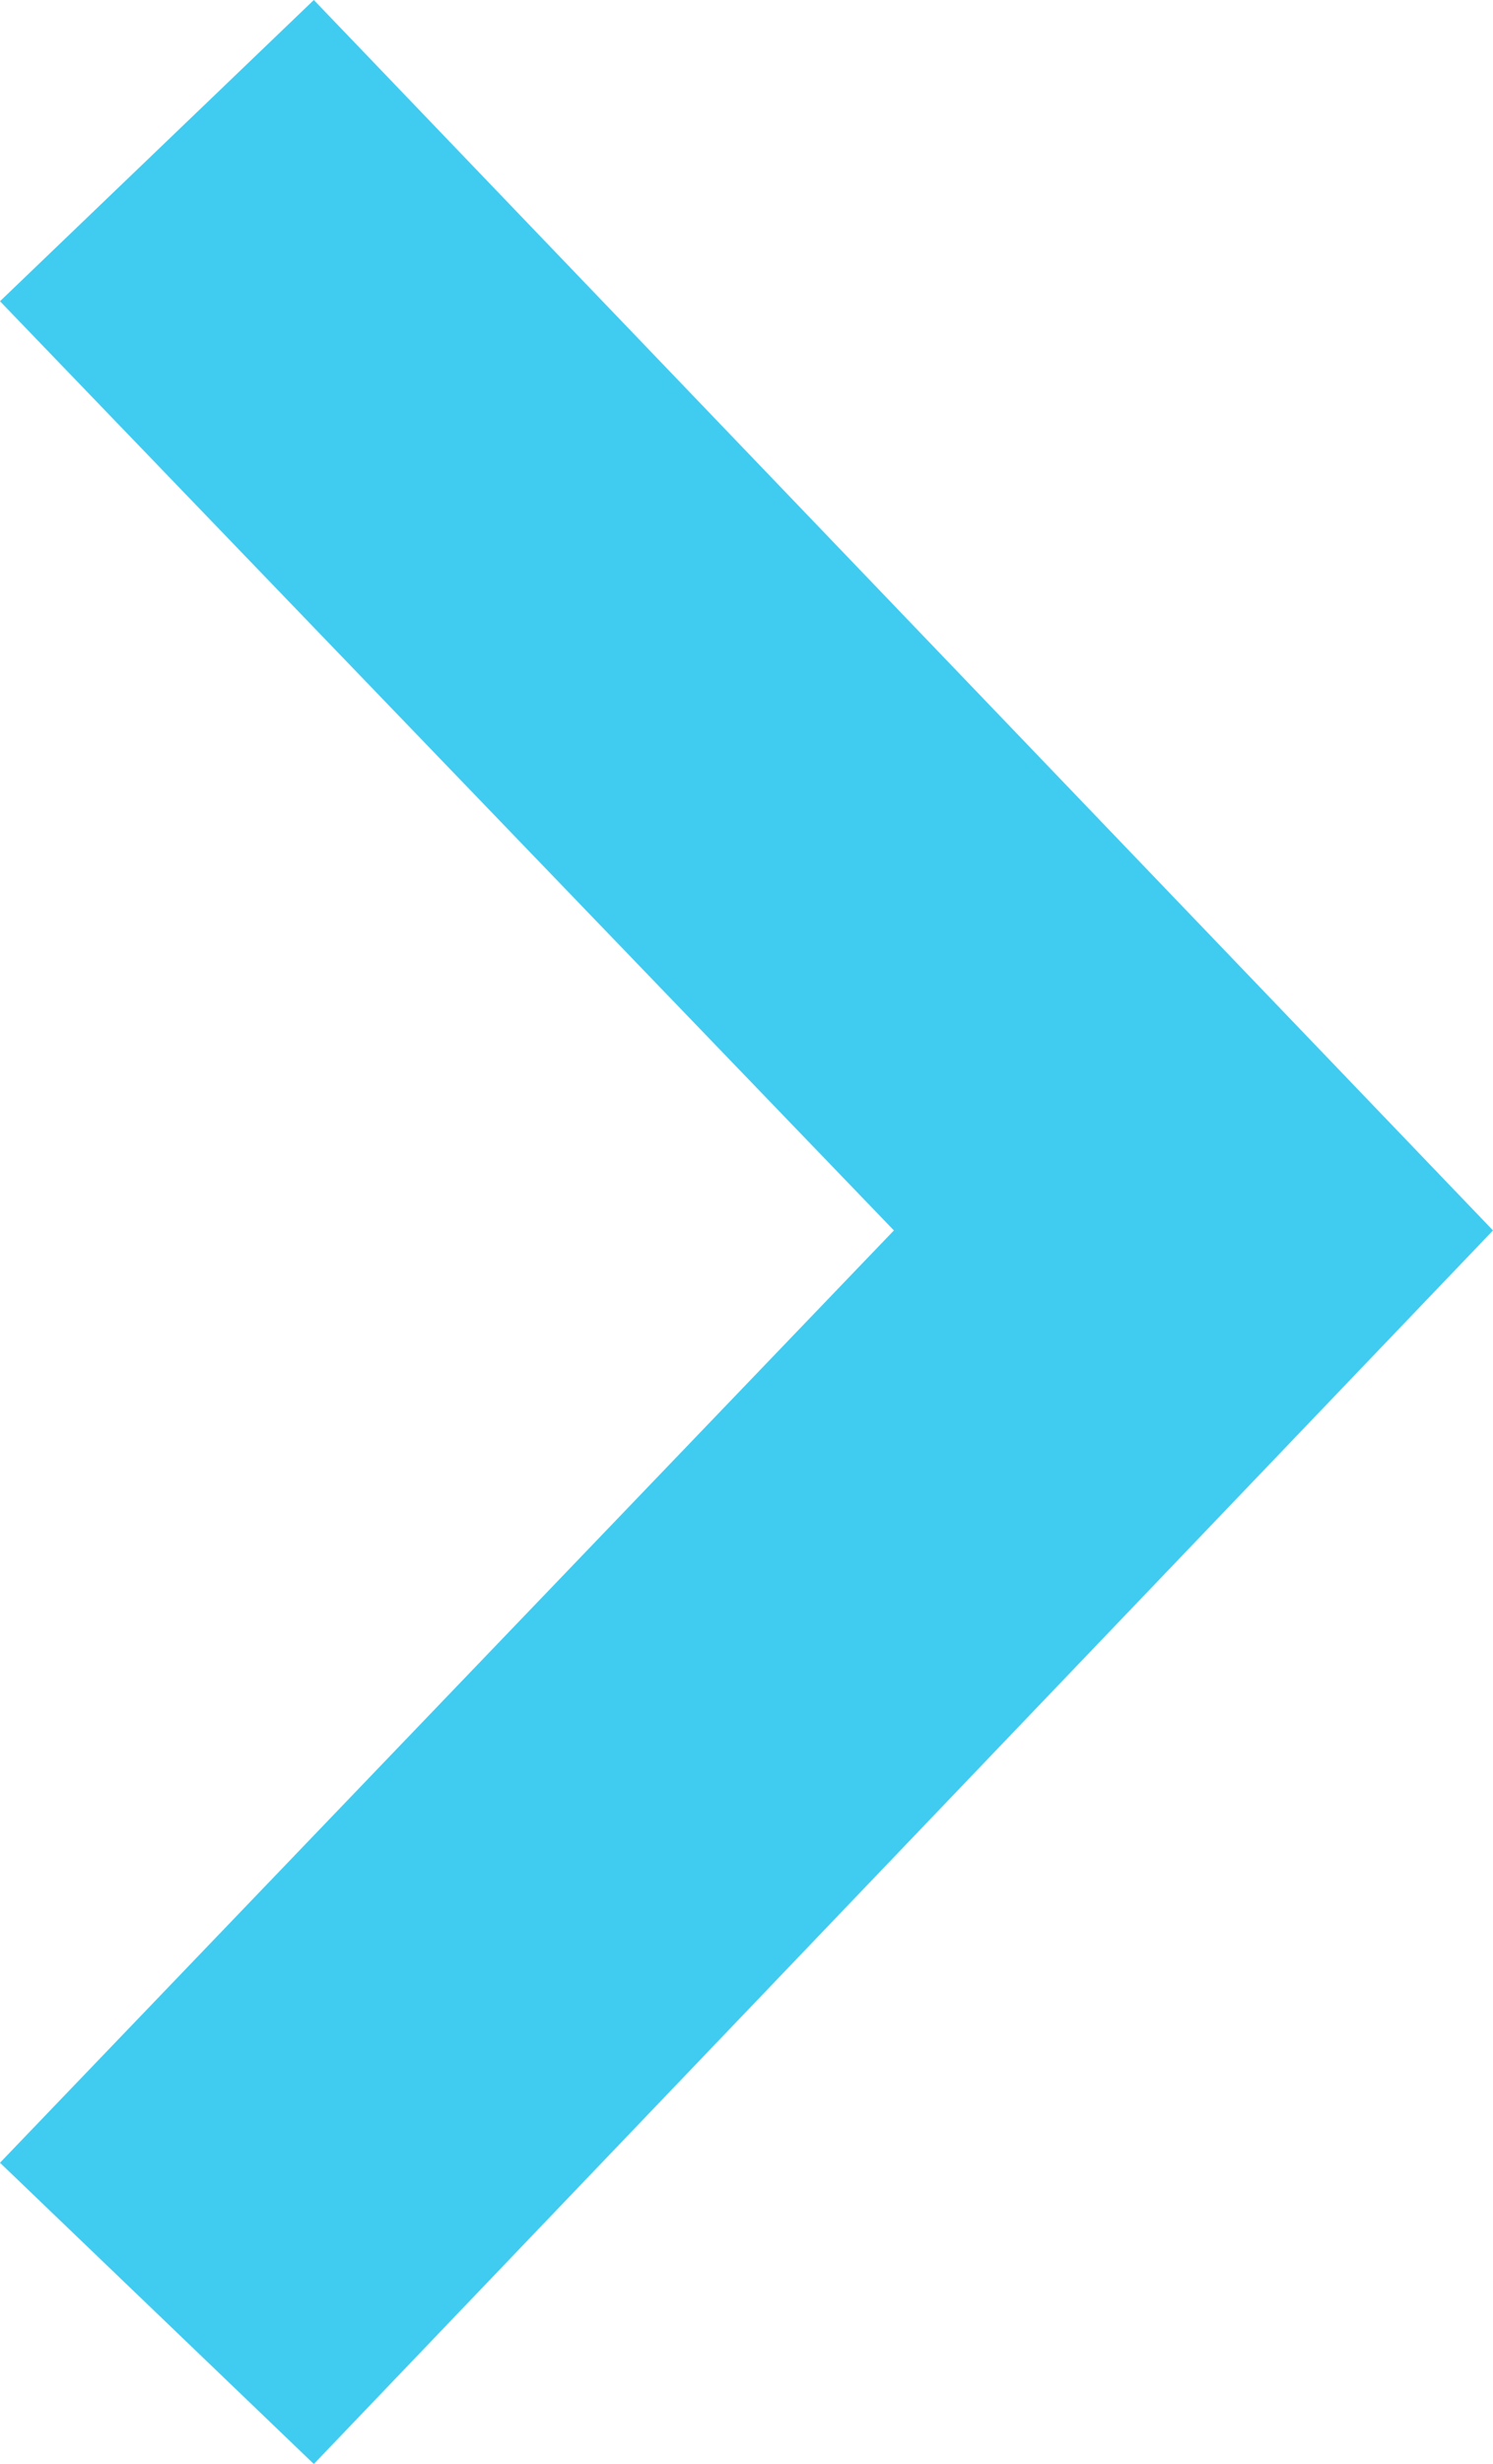 <?xml version="1.0" encoding="utf-8"?>
<svg xmlns="http://www.w3.org/2000/svg" fill="none" height="100%" overflow="visible" preserveAspectRatio="none" style="display: block;" viewBox="0 0 40 66" width="100%">
<path clip-rule="evenodd" d="M23.949 32.958L0 57.931L8.408 66L40 32.958L8.408 0L0 8.069L23.949 32.958Z" fill="#40CBF1" fill-rule="evenodd" id="Vector"/>
</svg>